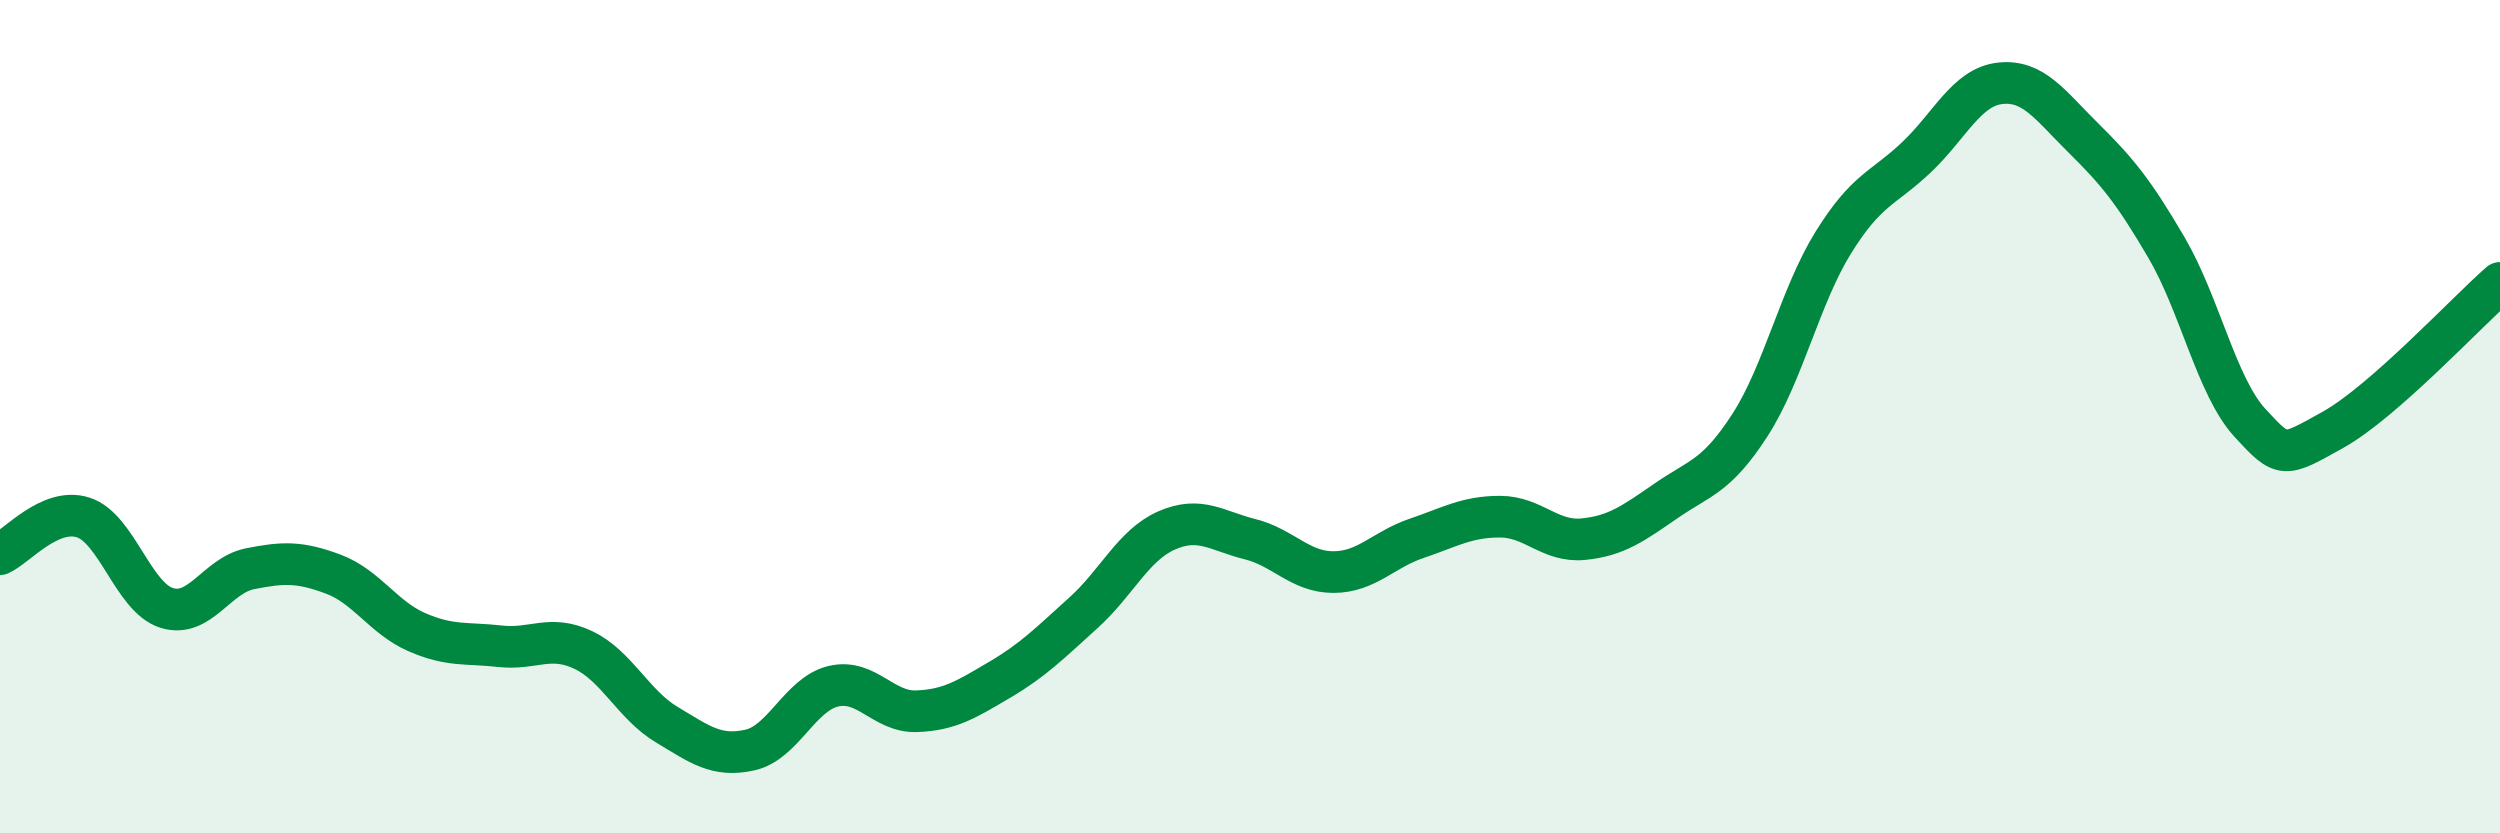 
    <svg width="60" height="20" viewBox="0 0 60 20" xmlns="http://www.w3.org/2000/svg">
      <path
        d="M 0,13.3 C 0.4,13.12 1.2,12.16 2,12.42 C 2.8,12.68 3.2,14.34 4,14.59 C 4.8,14.84 5.2,13.81 6,13.65 C 6.8,13.49 7.2,13.48 8,13.78 C 8.8,14.08 9.2,14.82 10,15.17 C 10.8,15.52 11.2,15.42 12,15.51 C 12.8,15.6 13.2,15.22 14,15.6 C 14.8,15.98 15.2,16.91 16,17.39 C 16.8,17.87 17.2,18.18 18,18 C 18.8,17.82 19.2,16.66 20,16.47 C 20.8,16.28 21.2,17.1 22,17.07 C 22.8,17.04 23.2,16.78 24,16.31 C 24.8,15.84 25.2,15.43 26,14.71 C 26.8,13.99 27.2,13.08 28,12.73 C 28.8,12.38 29.2,12.74 30,12.94 C 30.8,13.14 31.2,13.73 32,13.73 C 32.8,13.73 33.2,13.19 34,12.92 C 34.8,12.65 35.2,12.4 36,12.4 C 36.8,12.4 37.2,13.02 38,12.94 C 38.8,12.86 39.2,12.56 40,12.01 C 40.8,11.46 41.2,11.44 42,10.2 C 42.8,8.96 43.2,7.11 44,5.82 C 44.8,4.53 45.2,4.53 46,3.77 C 46.8,3.01 47.2,2.09 48,2 C 48.8,1.91 49.2,2.52 50,3.31 C 50.8,4.1 51.2,4.58 52,5.95 C 52.8,7.32 53.2,9.28 54,10.15 C 54.8,11.02 54.8,10.98 56,10.31 C 57.2,9.64 59.2,7.49 60,6.79L60 20L0 20Z"
        fill="#008740"
        opacity="0.1"
        stroke-linecap="round"
        stroke-linejoin="round"
      />
      <path
        d="M 0,13.3 C 0.4,13.12 1.2,12.16 2,12.42 C 2.8,12.68 3.2,14.34 4,14.59 C 4.8,14.84 5.2,13.81 6,13.65 C 6.8,13.49 7.2,13.48 8,13.78 C 8.8,14.08 9.2,14.82 10,15.17 C 10.8,15.52 11.2,15.42 12,15.51 C 12.8,15.6 13.2,15.22 14,15.6 C 14.8,15.98 15.2,16.91 16,17.39 C 16.8,17.87 17.2,18.18 18,18 C 18.8,17.82 19.2,16.66 20,16.47 C 20.8,16.28 21.2,17.1 22,17.07 C 22.8,17.04 23.2,16.78 24,16.31 C 24.8,15.84 25.2,15.43 26,14.71 C 26.8,13.99 27.2,13.08 28,12.73 C 28.8,12.38 29.2,12.74 30,12.94 C 30.8,13.14 31.2,13.73 32,13.73 C 32.8,13.73 33.2,13.19 34,12.92 C 34.8,12.65 35.2,12.4 36,12.4 C 36.8,12.4 37.2,13.02 38,12.94 C 38.8,12.86 39.2,12.56 40,12.01 C 40.8,11.46 41.2,11.44 42,10.2 C 42.8,8.96 43.2,7.11 44,5.82 C 44.8,4.53 45.2,4.53 46,3.77 C 46.8,3.01 47.2,2.09 48,2 C 48.8,1.91 49.2,2.52 50,3.31 C 50.8,4.1 51.2,4.58 52,5.95 C 52.8,7.32 53.2,9.28 54,10.15 C 54.8,11.02 54.8,10.98 56,10.31 C 57.2,9.64 59.2,7.49 60,6.79"
        stroke="#008740"
        stroke-width="1"
        fill="none"
        stroke-linecap="round"
        stroke-linejoin="round"
      />
    </svg>
  